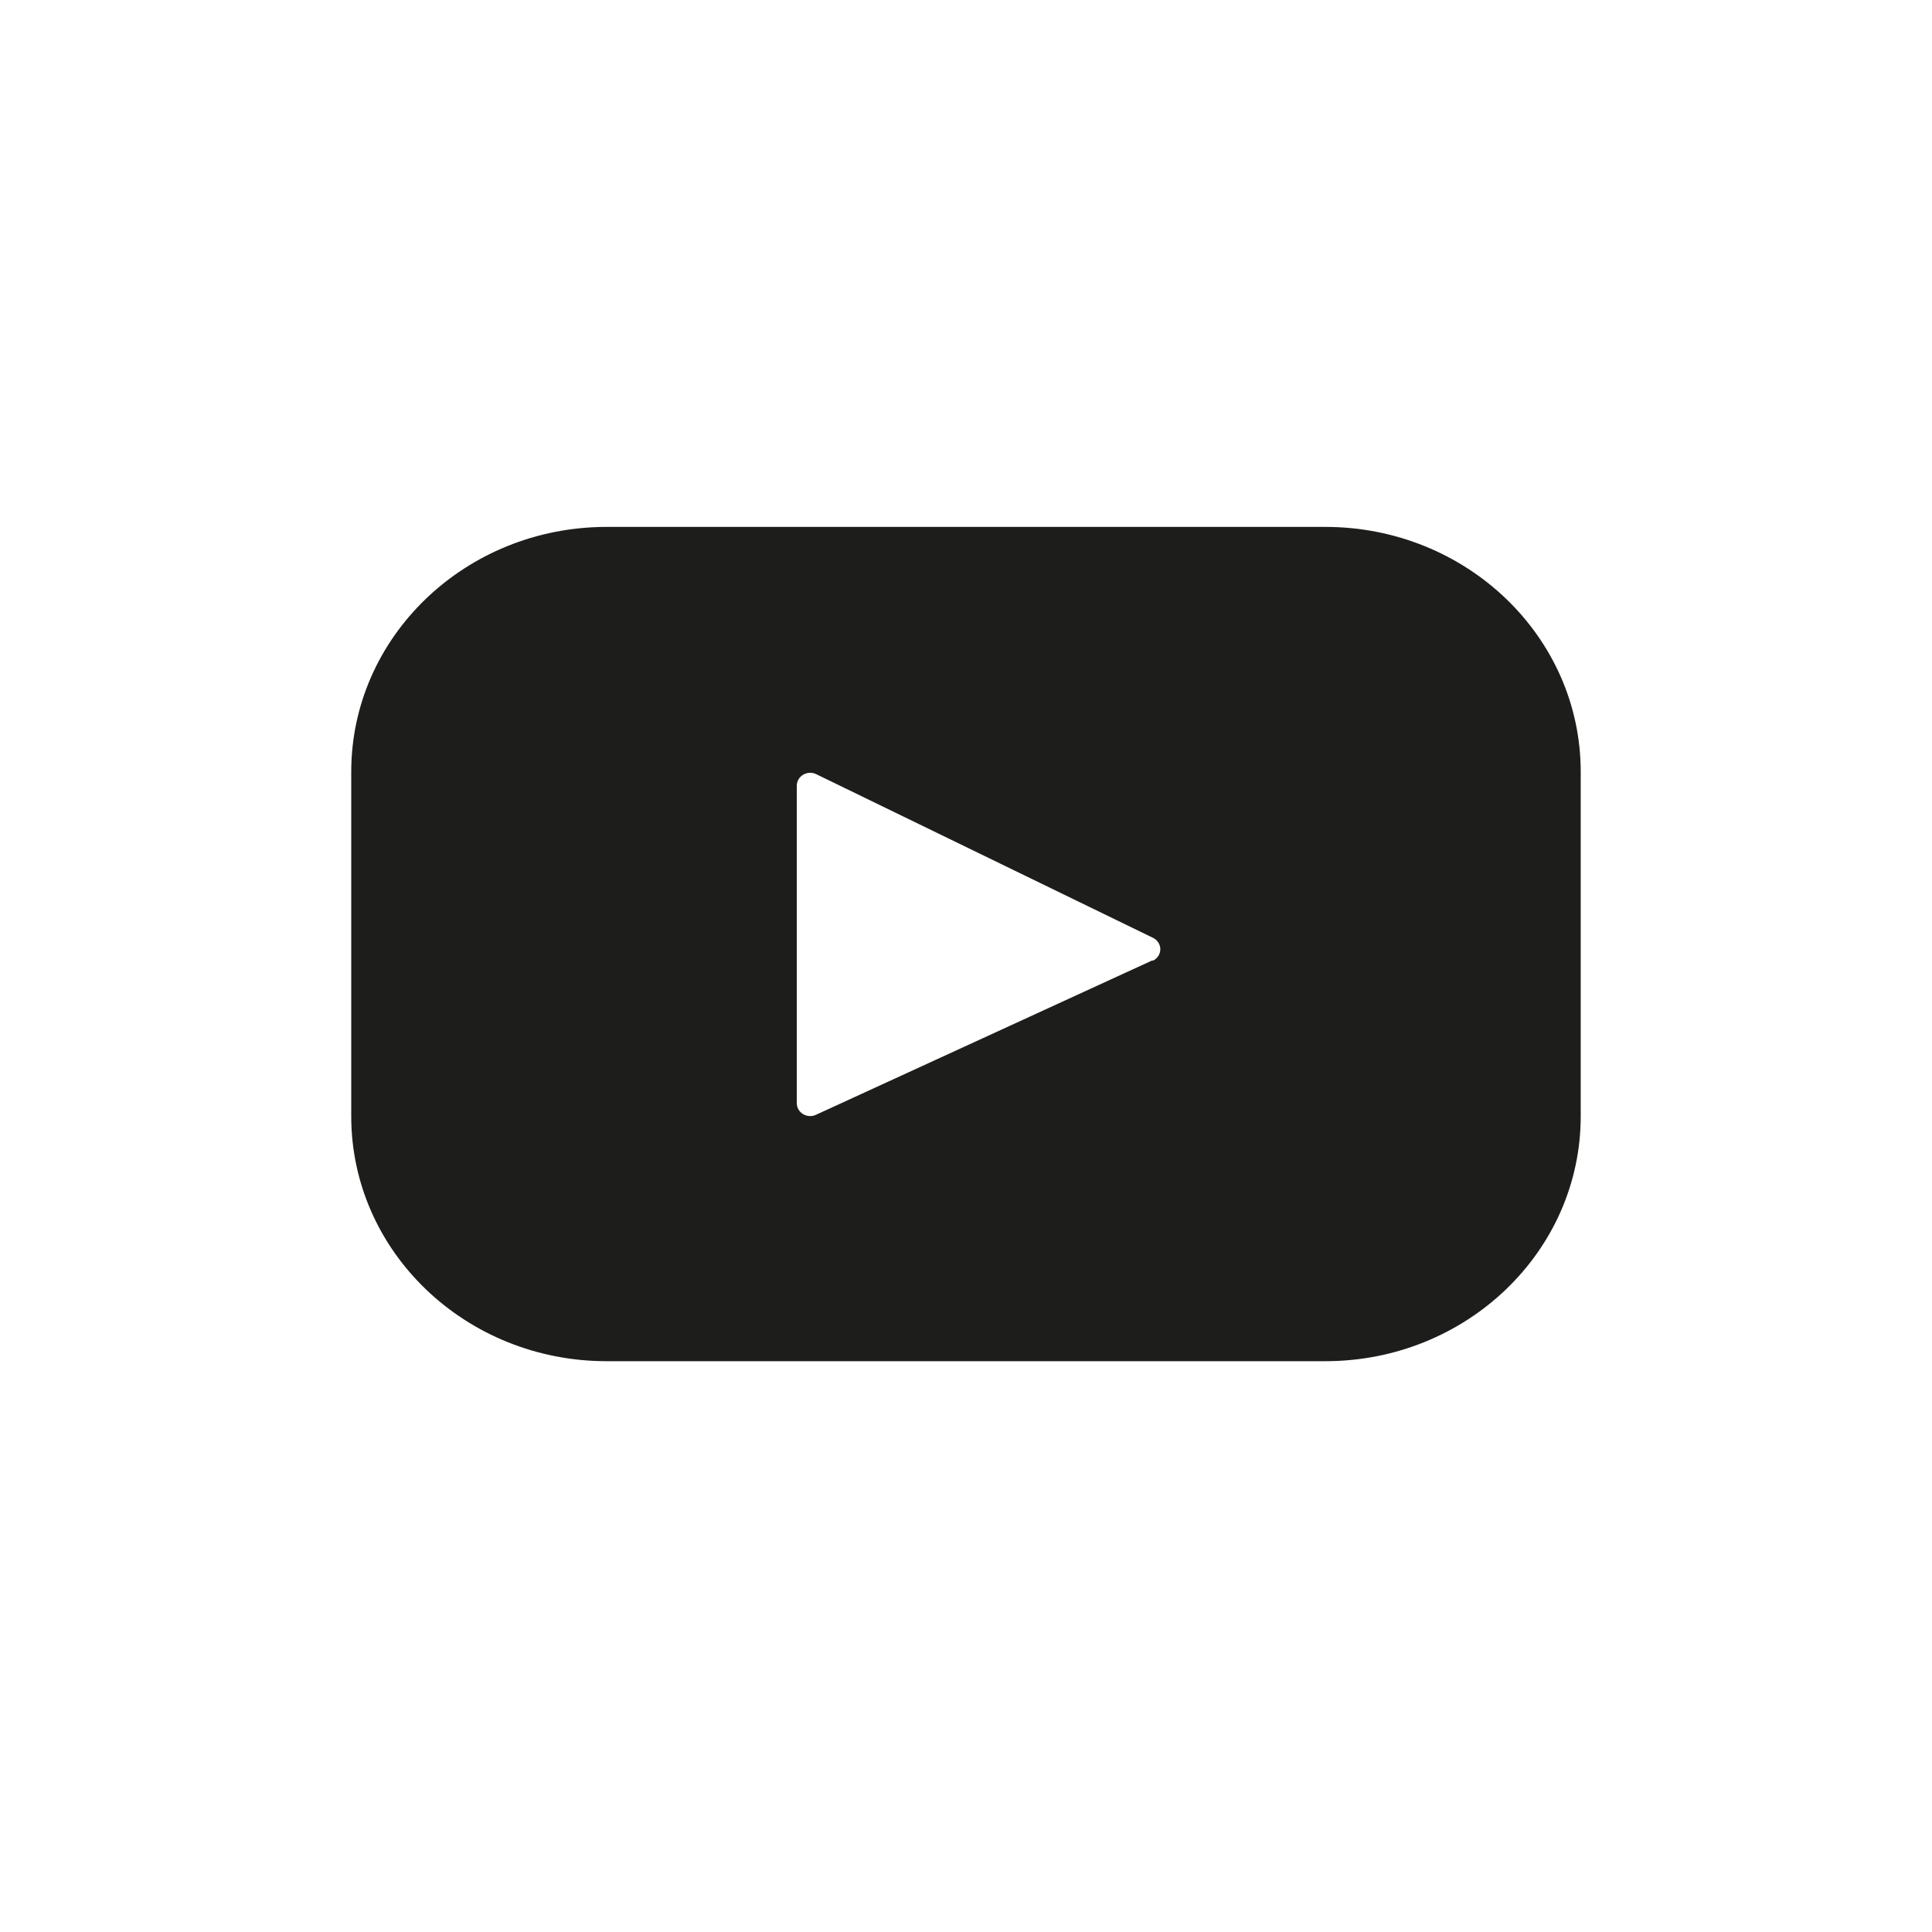 <svg height="40" viewBox="0 0 40 40" width="40" xmlns="http://www.w3.org/2000/svg"><path d="m20.439.909h-14.879c-2.92 0-5.288 2.27-5.288 5.071v7.131c0 2.801 2.367 5.071 5.288 5.071h14.879c2.92 0 5.288-2.27 5.288-5.071v-7.131c0-2.801-2.367-5.071-5.288-5.071zm-3.575 8.972-6.96 3.195c-.087.045-.192.041-.276-.009-.084-.05-.134-.139-.131-.233v-6.565c-.001-.094.049-.181.133-.23.084-.049.188-.052.274-.008l6.96 3.382c.097.044.159.137.159.24 0 .103-.062.196-.159.24z" fill="#1d1d1b" transform="translate(7 10)"/></svg>